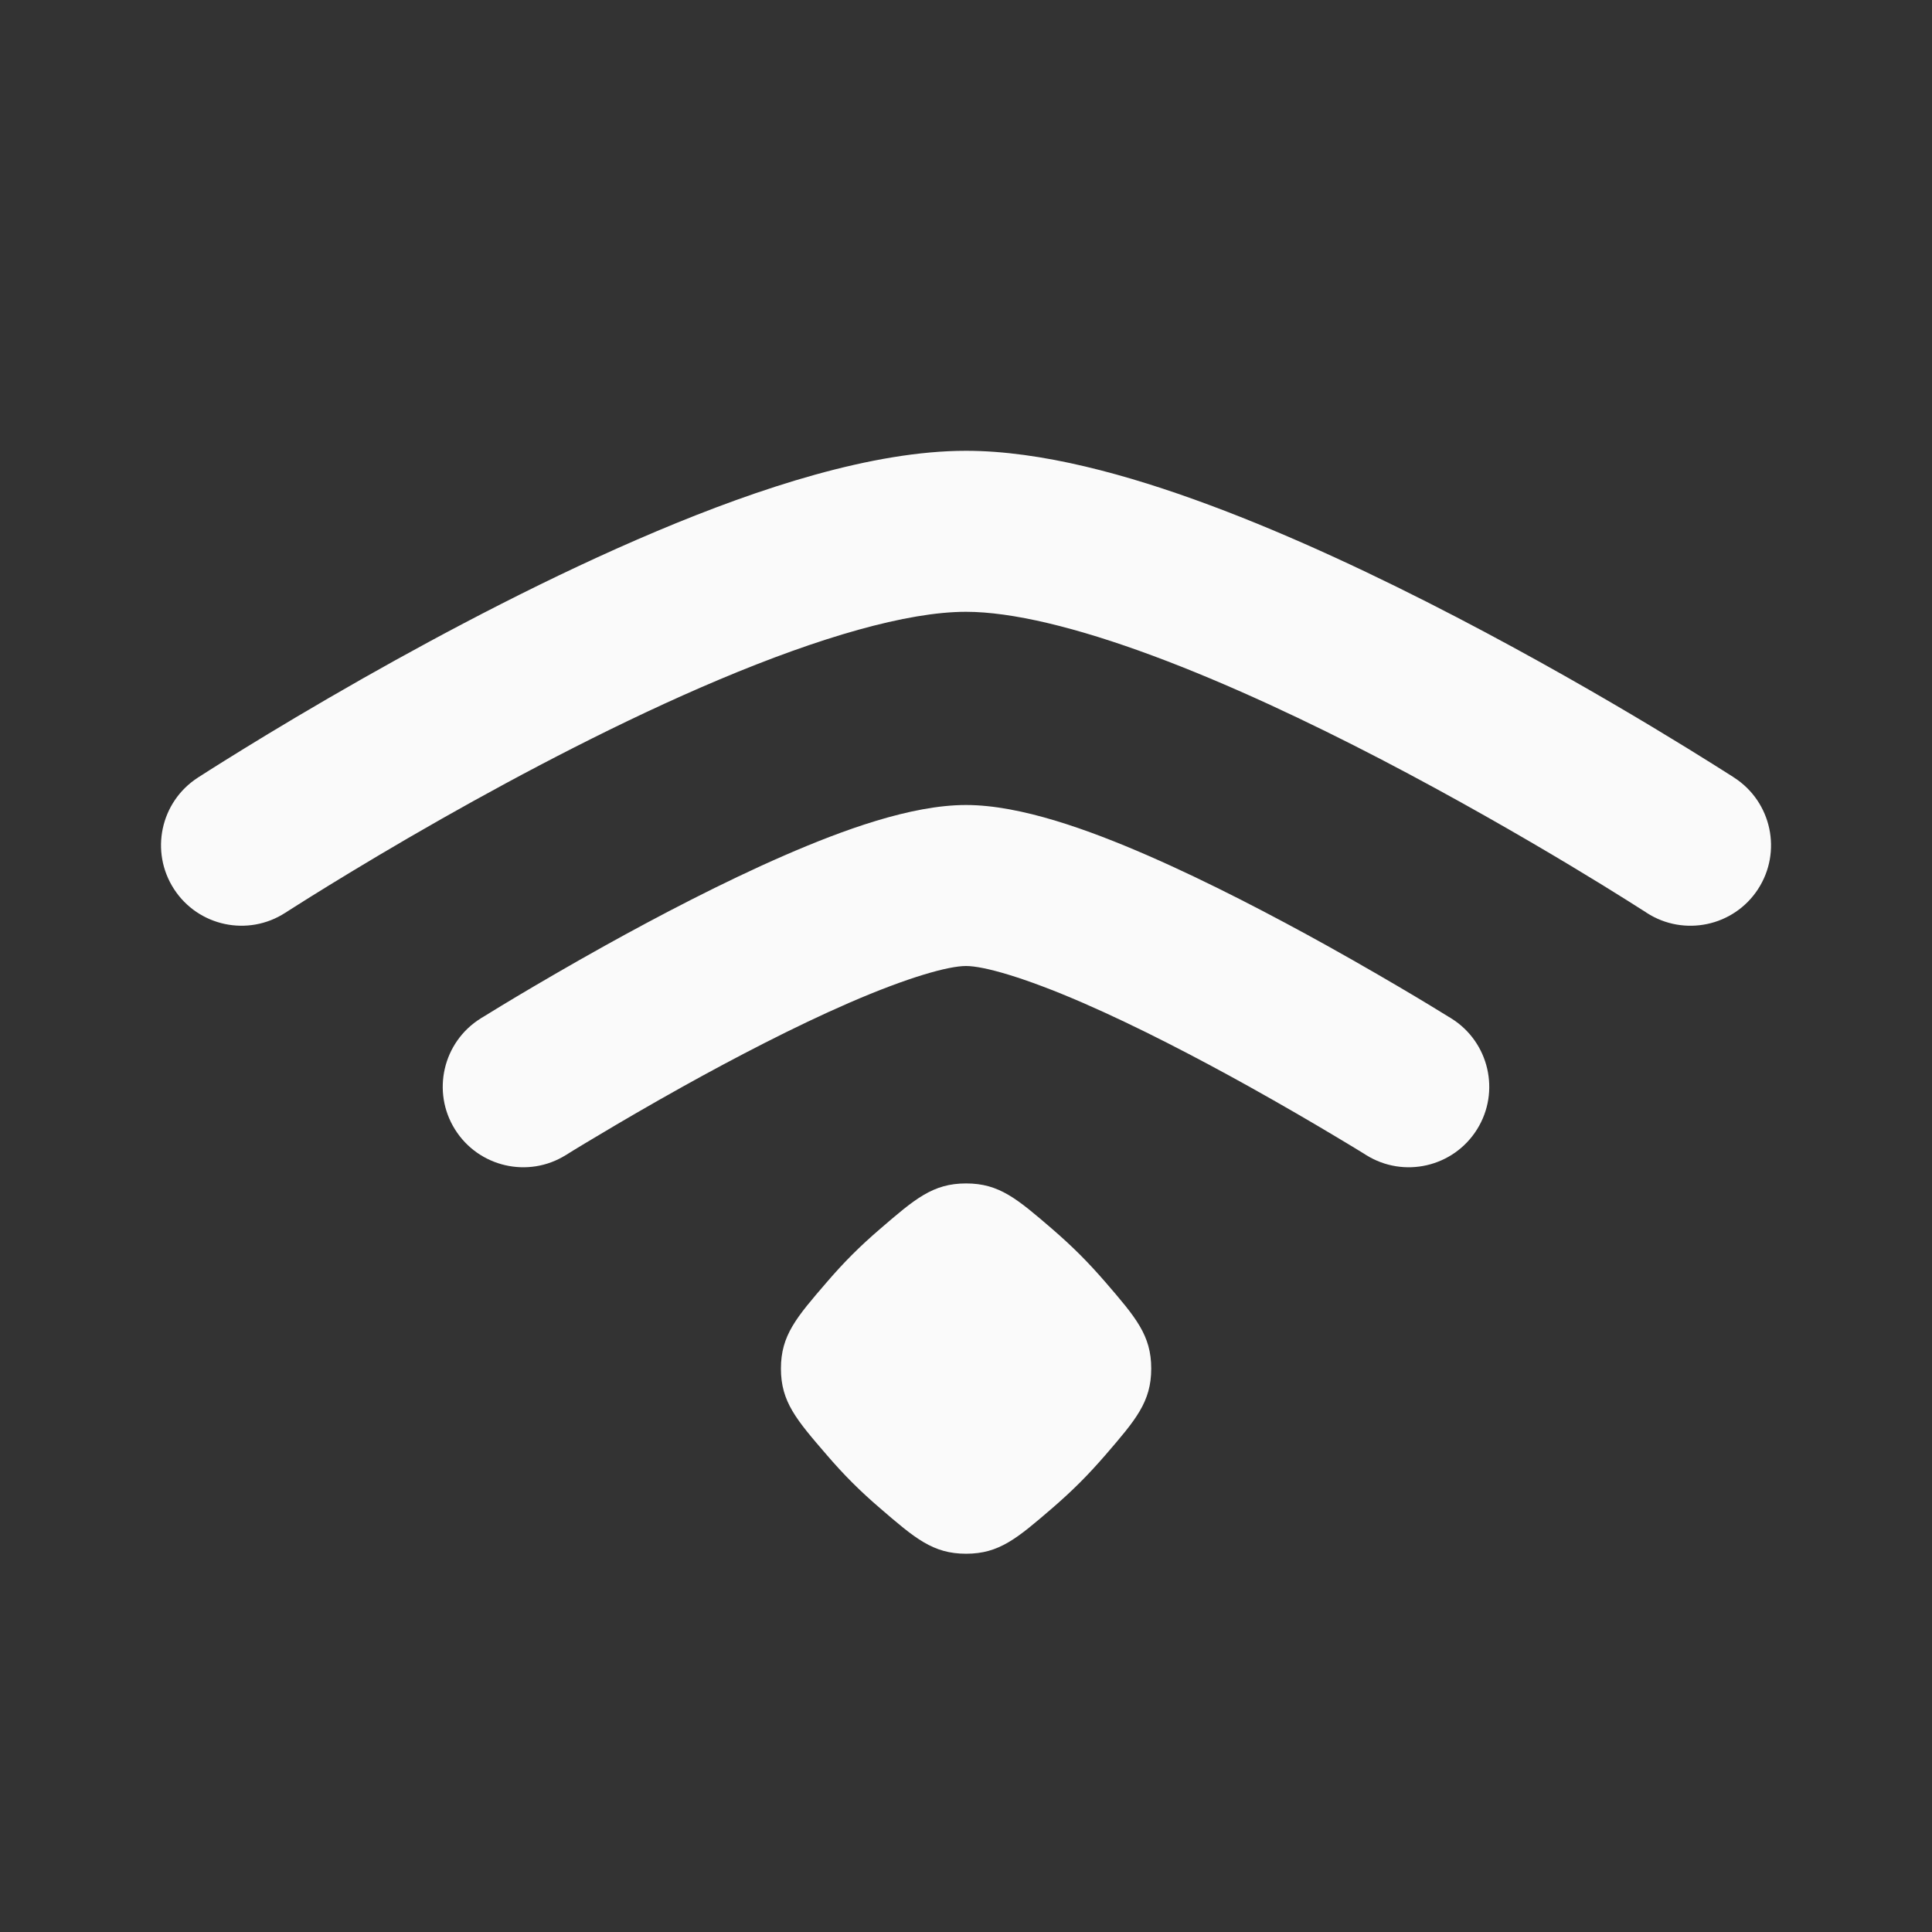 <svg width="24" height="24" viewBox="0 0 24 24" fill="none" xmlns="http://www.w3.org/2000/svg">
<rect x="0" y="0" width="24" height="24" fill="#333333" stroke="none"/>
<g clip-path="url(#clip0_9414_74929)">
<path fill-rule="evenodd" clip-rule="evenodd" d="M5.493 10.168C6.487 9.605 7.726 8.951 8.937 8.441C10.181 7.917 11.268 7.6 12 7.6C12.569 7.6 13.371 7.793 14.324 8.147C15.255 8.493 16.247 8.96 17.164 9.437C18.078 9.913 18.904 10.39 19.501 10.748C19.799 10.927 20.04 11.076 20.205 11.18C20.287 11.231 20.351 11.272 20.393 11.299L20.441 11.329L20.452 11.337L20.455 11.339C20.918 11.639 21.538 11.508 21.839 11.045C22.14 10.582 22.008 9.962 21.544 9.661L21.539 9.658L21.525 9.648L21.471 9.614C21.424 9.584 21.355 9.54 21.268 9.486C21.093 9.376 20.841 9.22 20.53 9.033C19.909 8.66 19.047 8.162 18.087 7.663C17.129 7.165 16.057 6.657 15.02 6.272C14.004 5.894 12.931 5.6 12 5.6C10.84 5.6 9.437 6.06 8.16 6.598C6.849 7.15 5.534 7.846 4.507 8.428C3.903 8.771 3.393 9.077 3.033 9.299C2.852 9.41 2.71 9.5 2.611 9.562C2.562 9.593 2.523 9.618 2.497 9.635L2.467 9.654L2.459 9.659L2.455 9.662C1.992 9.963 1.861 10.582 2.162 11.045C2.463 11.508 3.082 11.639 3.545 11.338L3.546 11.338L3.552 11.334L3.578 11.317C3.601 11.303 3.636 11.28 3.682 11.251C3.773 11.193 3.909 11.108 4.081 11.002C4.425 10.791 4.914 10.496 5.493 10.168ZM8.486 13.496C9.121 13.143 9.864 12.755 10.547 12.458C11.282 12.139 11.782 12 12 12C12.218 12 12.718 12.139 13.453 12.458C14.136 12.755 14.879 13.143 15.514 13.496C15.934 13.73 16.3 13.944 16.561 14.1C16.691 14.177 16.794 14.24 16.865 14.283L16.945 14.332L16.965 14.345L16.97 14.348C17.439 14.641 18.055 14.498 18.348 14.03C18.641 13.562 18.498 12.945 18.03 12.652L18.029 12.652L18.021 12.646L17.997 12.632L17.909 12.578C17.833 12.531 17.723 12.464 17.586 12.382C17.312 12.219 16.928 11.994 16.486 11.748C15.825 11.381 15.018 10.958 14.251 10.624C13.535 10.313 12.683 10 12 10C11.317 10 10.466 10.313 9.75 10.624C8.982 10.958 8.175 11.381 7.514 11.748C7.072 11.994 6.688 12.219 6.414 12.382C6.277 12.464 6.167 12.531 6.091 12.578L6.003 12.632L5.979 12.646L5.97 12.652C5.502 12.945 5.359 13.562 5.652 14.03C5.945 14.498 6.562 14.641 7.03 14.348L7.036 14.345L7.056 14.332L7.135 14.283C7.206 14.24 7.309 14.177 7.44 14.1C7.7 13.944 8.066 13.73 8.486 13.496ZM9.701 17.001C9.701 17.414 9.892 17.635 10.273 18.077C10.371 18.191 10.476 18.306 10.586 18.416C10.696 18.526 10.811 18.631 10.926 18.73C11.367 19.11 11.588 19.301 12.001 19.301C12.414 19.301 12.635 19.11 13.077 18.73C13.191 18.631 13.306 18.526 13.416 18.416C13.526 18.306 13.631 18.191 13.73 18.077C14.111 17.635 14.301 17.414 14.301 17.001C14.301 16.588 14.111 16.367 13.73 15.925C13.631 15.811 13.526 15.696 13.416 15.586C13.306 15.476 13.191 15.371 13.077 15.272C12.635 14.892 12.414 14.701 12.001 14.701C11.588 14.701 11.367 14.892 10.926 15.272C10.811 15.371 10.696 15.476 10.586 15.586C10.476 15.696 10.371 15.811 10.273 15.925C9.892 16.367 9.701 16.588 9.701 17.001Z" fill="#FAFAFA"/>
</g>
<defs>
<clipPath id="clip0_9414_74929">
<rect width="24" height="24" fill="white"/>
</clipPath>
</defs>
</svg>
